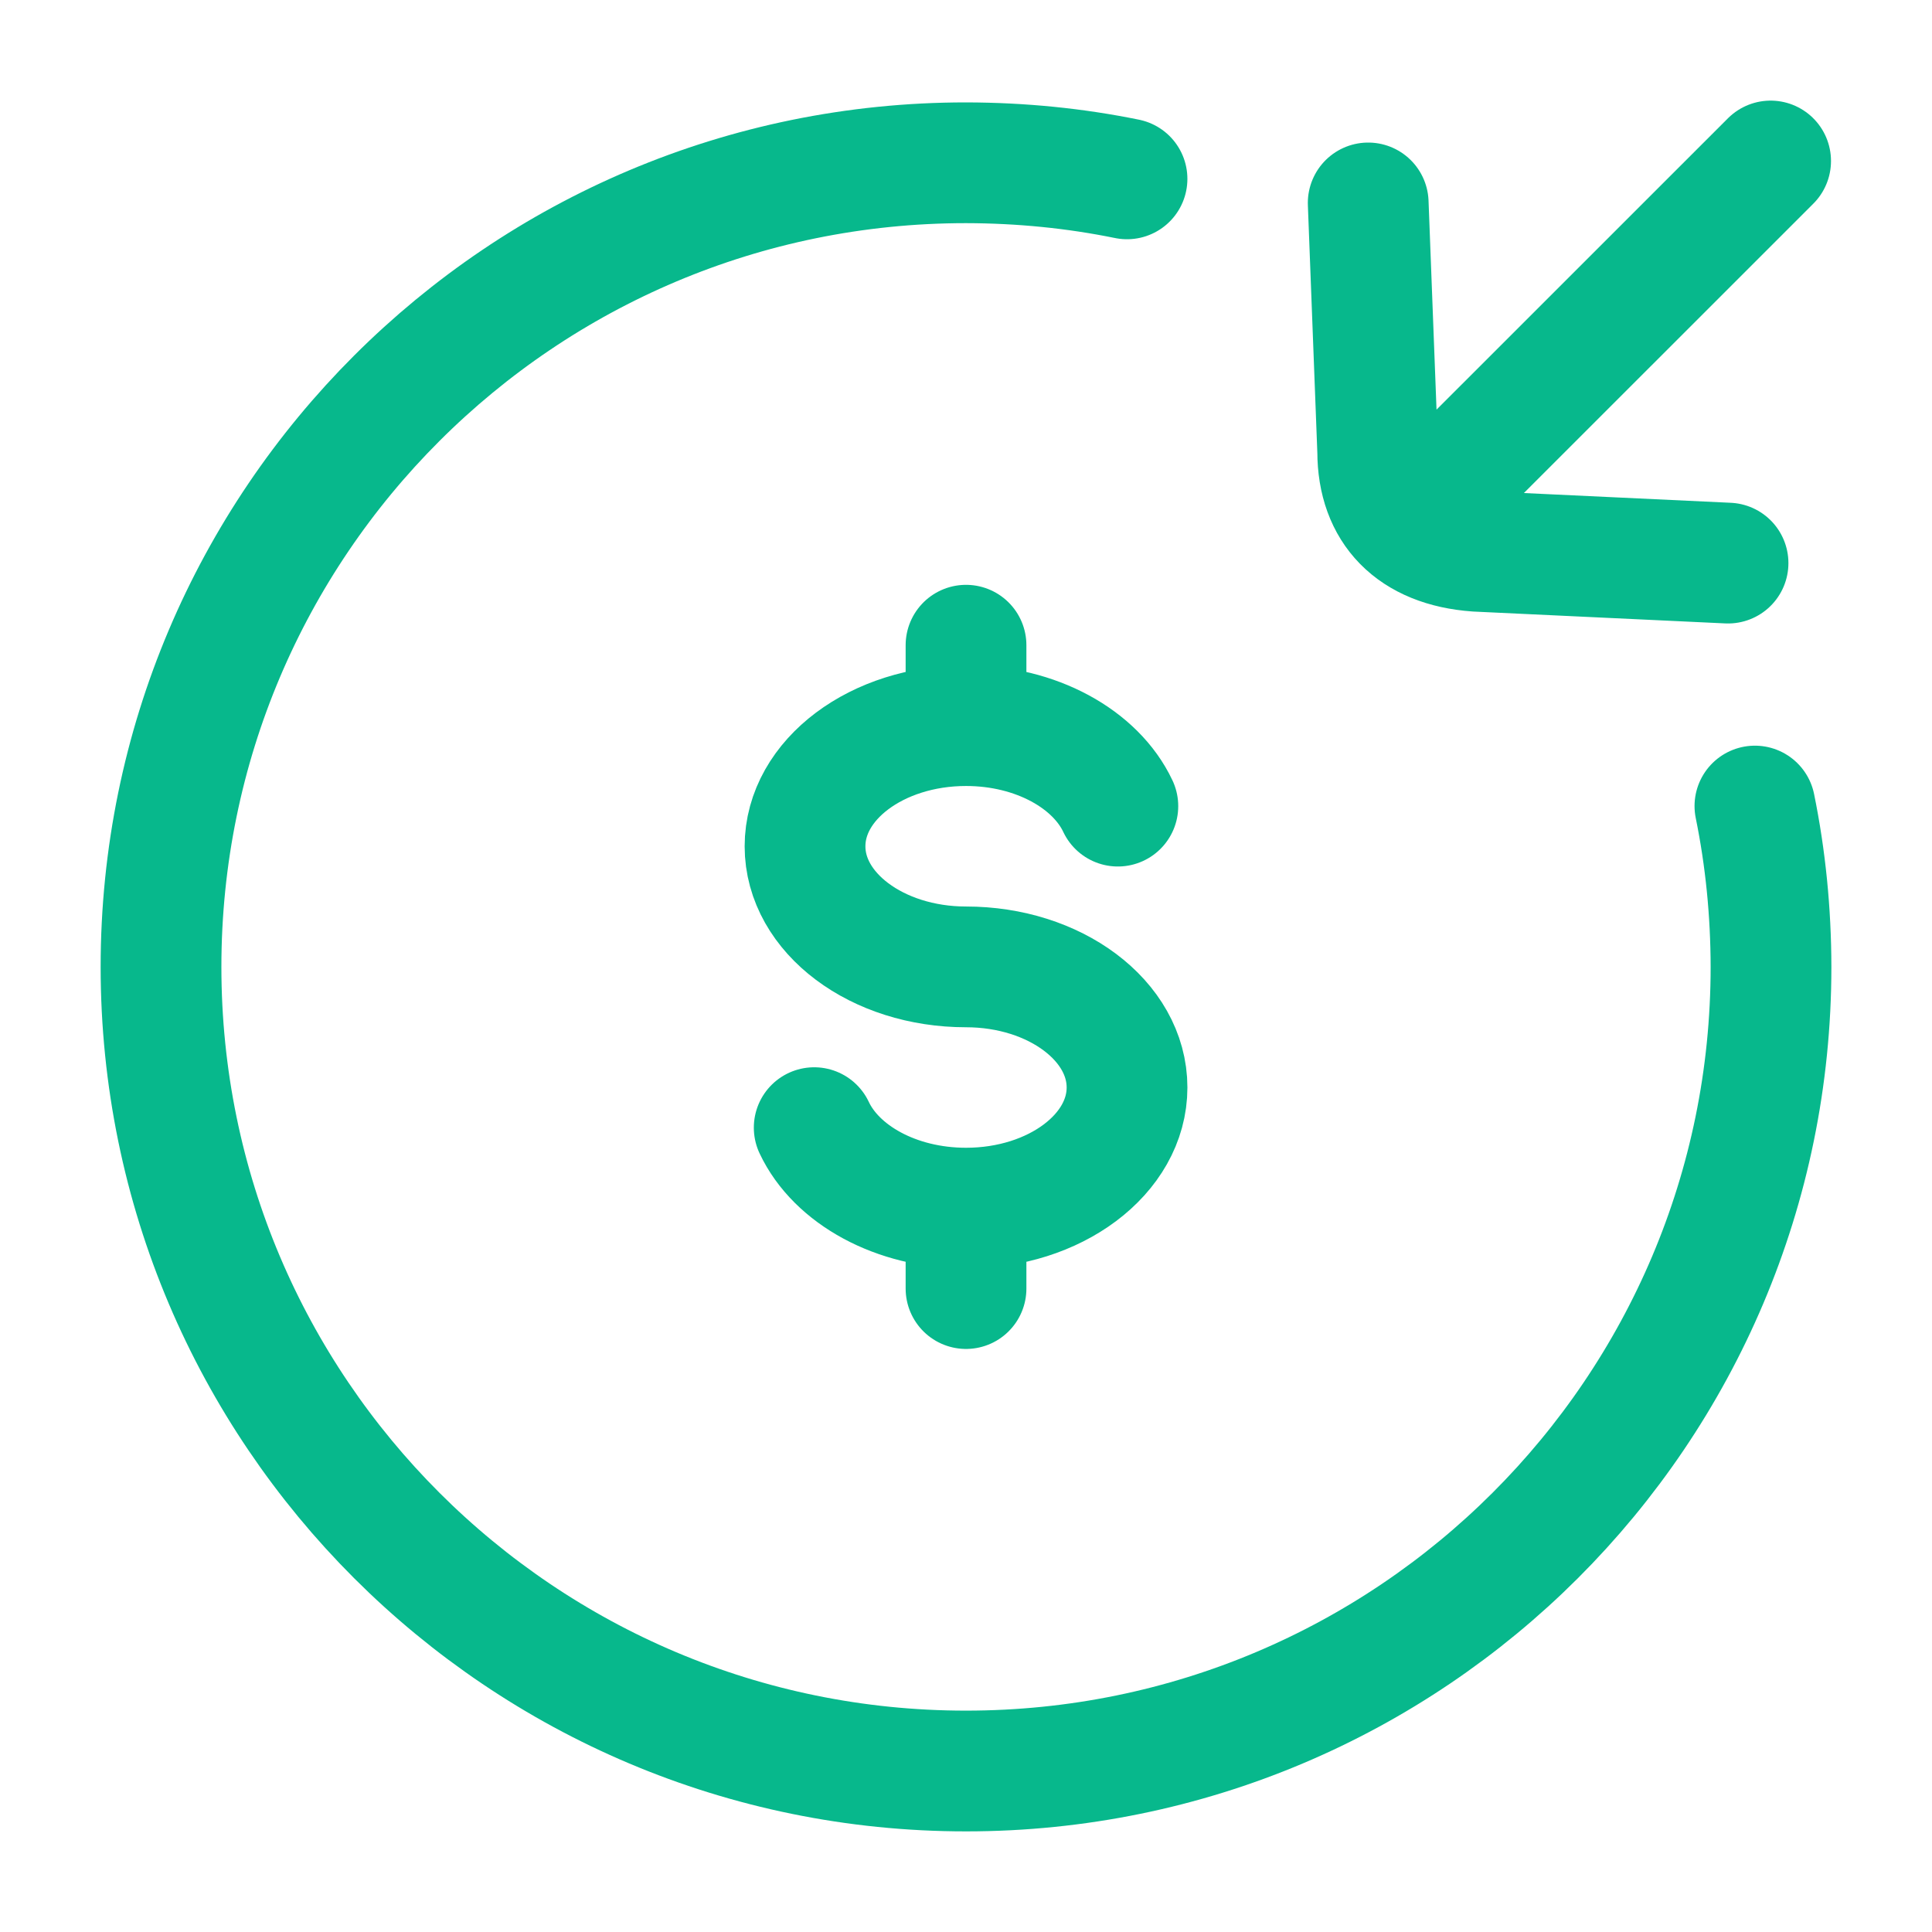 <?xml version="1.0" encoding="UTF-8"?>
<svg xmlns="http://www.w3.org/2000/svg" width="100" height="100" viewBox="0 0 100 100" fill="none">
  <path d="M58.334 9.258C55.639 8.708 52.862 8.431 50.001 8.425C26.988 8.425 8.334 27.058 8.334 50.046C8.334 73.033 26.988 91.667 50.001 91.667C73.013 91.667 91.667 73.033 91.667 50.046C91.662 47.193 91.384 44.418 90.834 41.721" stroke="#07B88C" stroke-width="6.25" stroke-linecap="round" stroke-linejoin="round"></path>
  <path d="M50.001 37.558C45.397 37.558 41.668 40.354 41.668 43.804C41.668 47.25 45.397 50.046 50.001 50.046C54.605 50.046 58.335 52.837 58.335 56.288C58.335 59.737 54.605 62.533 50.001 62.533M50.001 37.558C53.626 37.558 56.718 39.296 57.86 41.725M50.001 37.558V33.396M50.001 62.533C46.376 62.533 43.285 60.796 42.143 58.367M50.001 62.533V66.696M91.647 8.333L74.251 25.725M70.818 10.504L71.31 23.371C71.31 26.404 73.122 28.296 76.426 28.533L89.443 29.146" stroke="#07B88C" stroke-width="6.25" stroke-linecap="round" stroke-linejoin="round"></path>
</svg>
